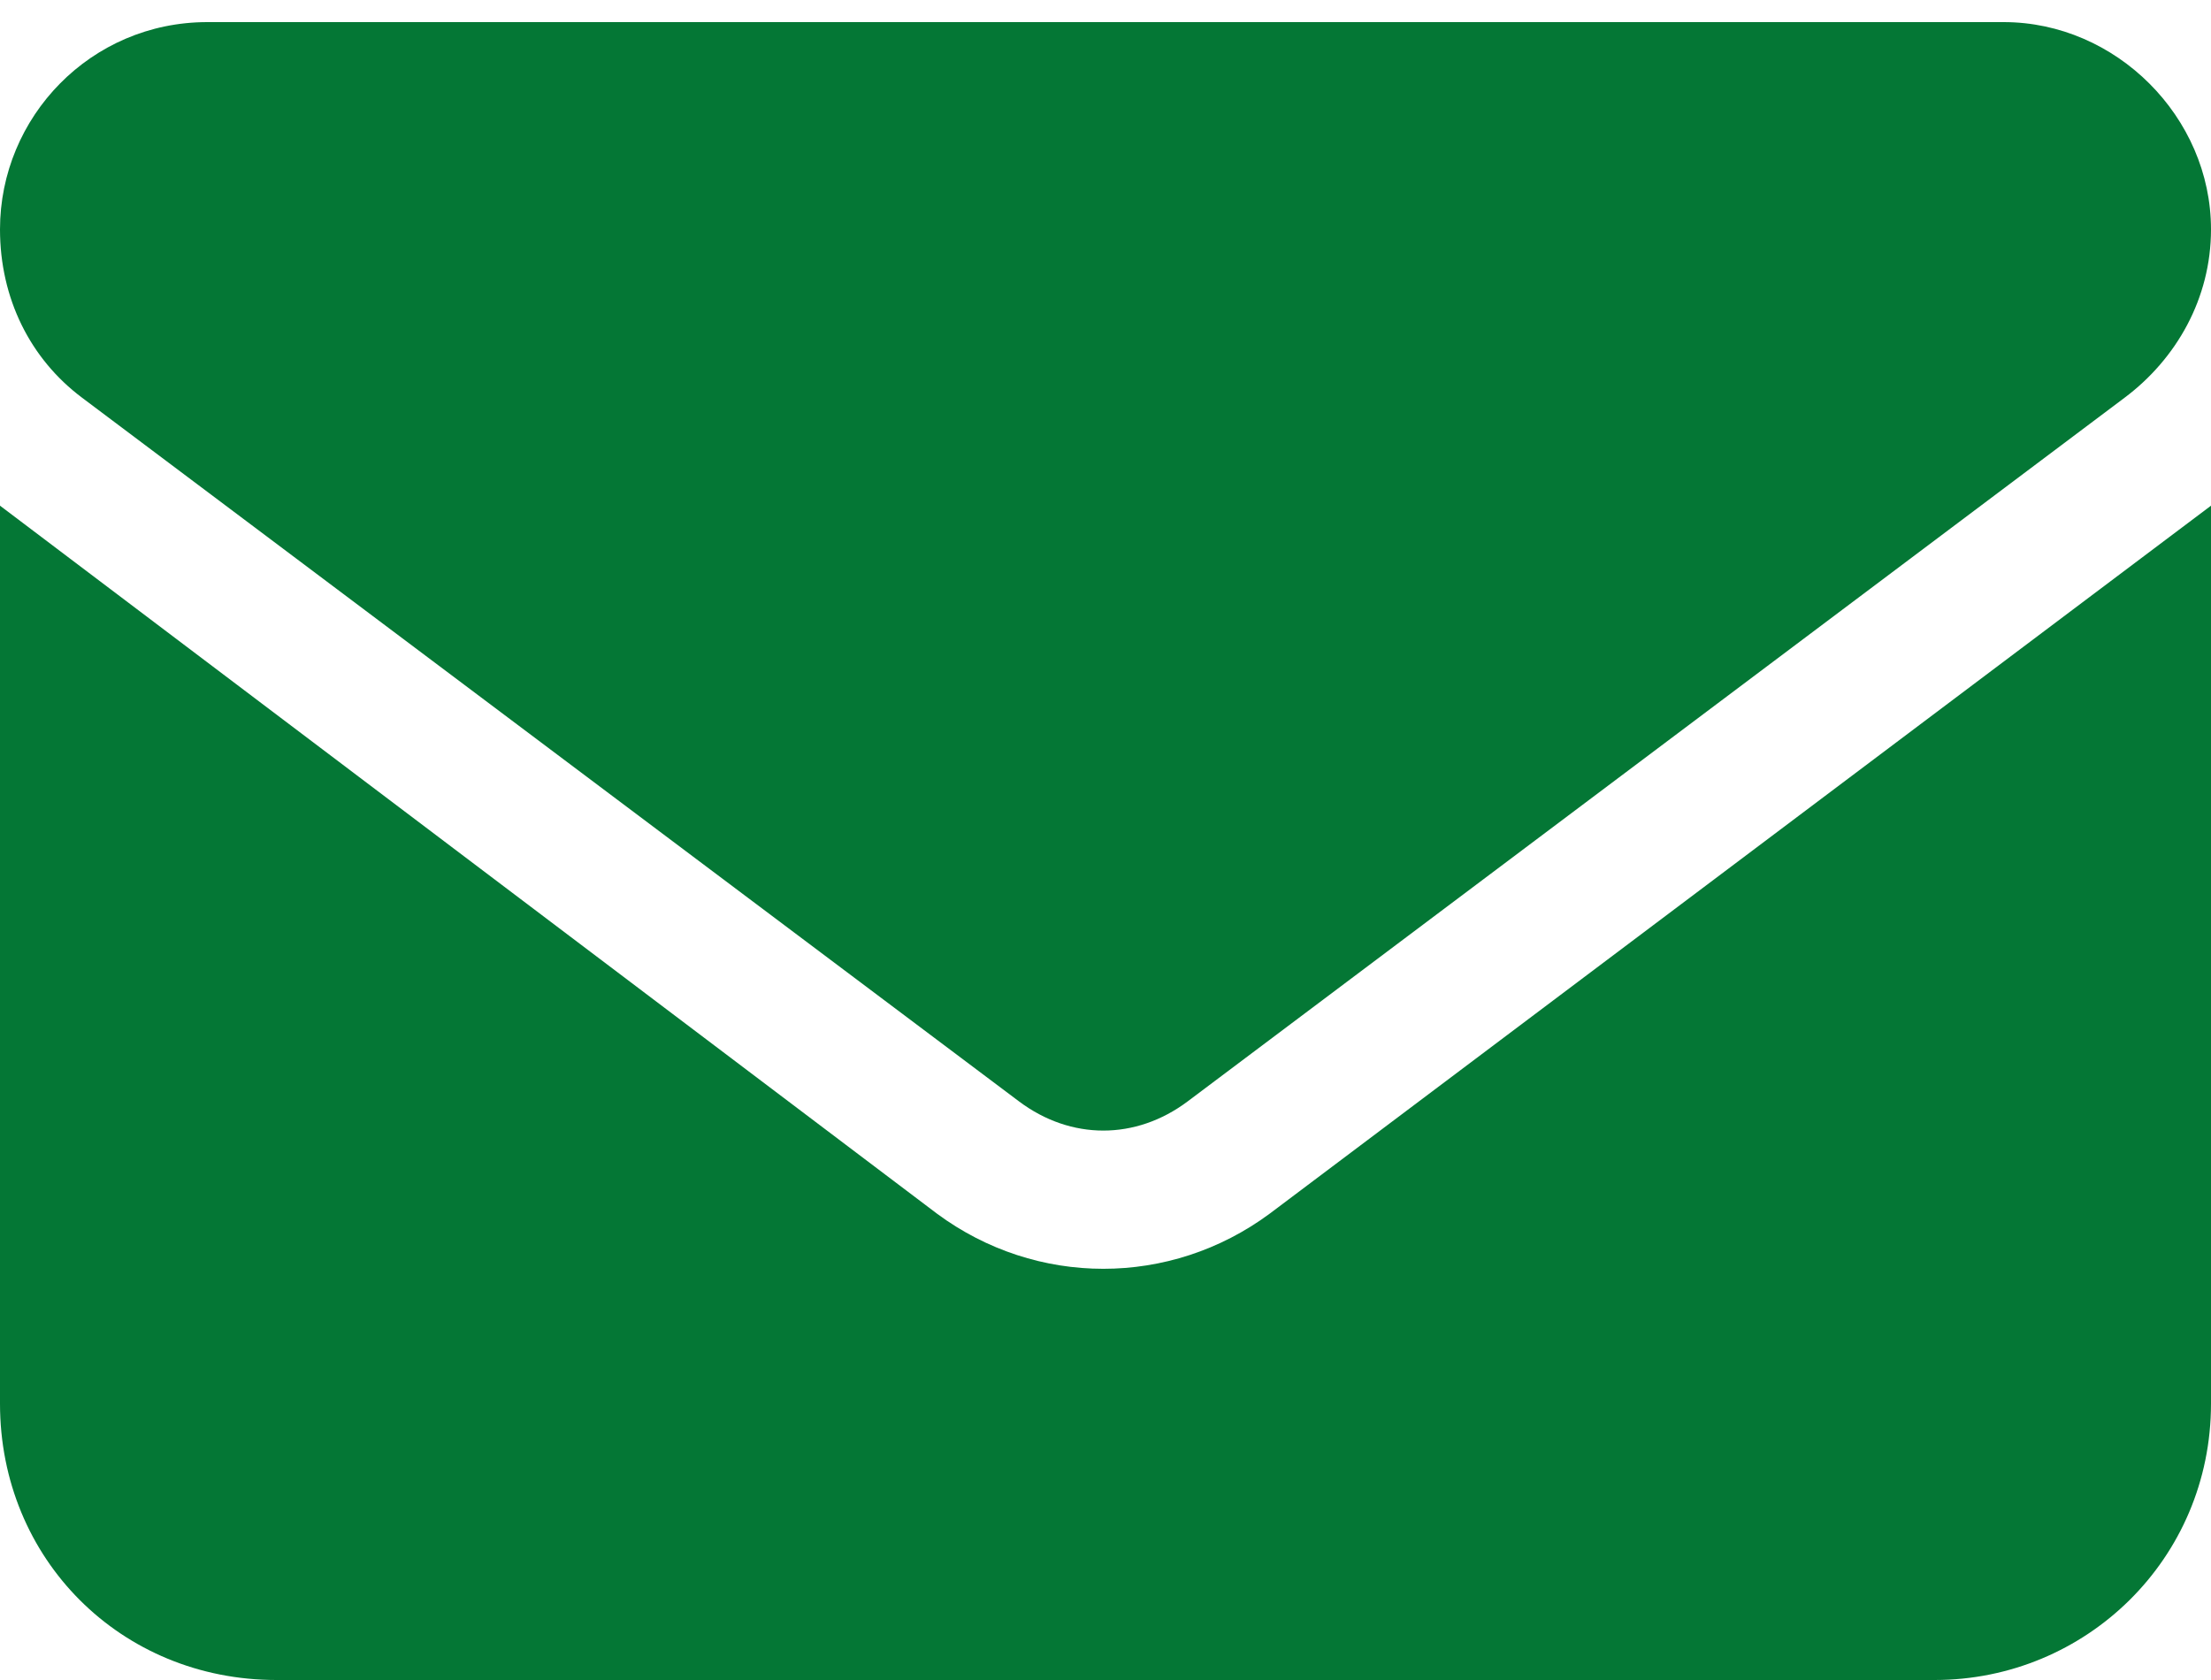 <svg width="25" height="19" viewBox="0 0 25 19" fill="none" xmlns="http://www.w3.org/2000/svg">
<path d="M22.656 0.25C23.926 0.25 25 1.324 25 2.594C25 3.375 24.609 4.059 24.023 4.498L13.428 12.457C12.842 12.896 12.109 12.896 11.523 12.457L0.928 4.498C0.342 4.059 0 3.375 0 2.594C0 1.324 1.025 0.25 2.344 0.25H22.656ZM10.596 13.727C11.719 14.557 13.232 14.557 14.355 13.727L25 5.719V15.875C25 17.633 23.584 19 21.875 19H3.125C1.367 19 0 17.633 0 15.875V5.719L10.596 13.727Z" fill="#047735"/>
</svg>
